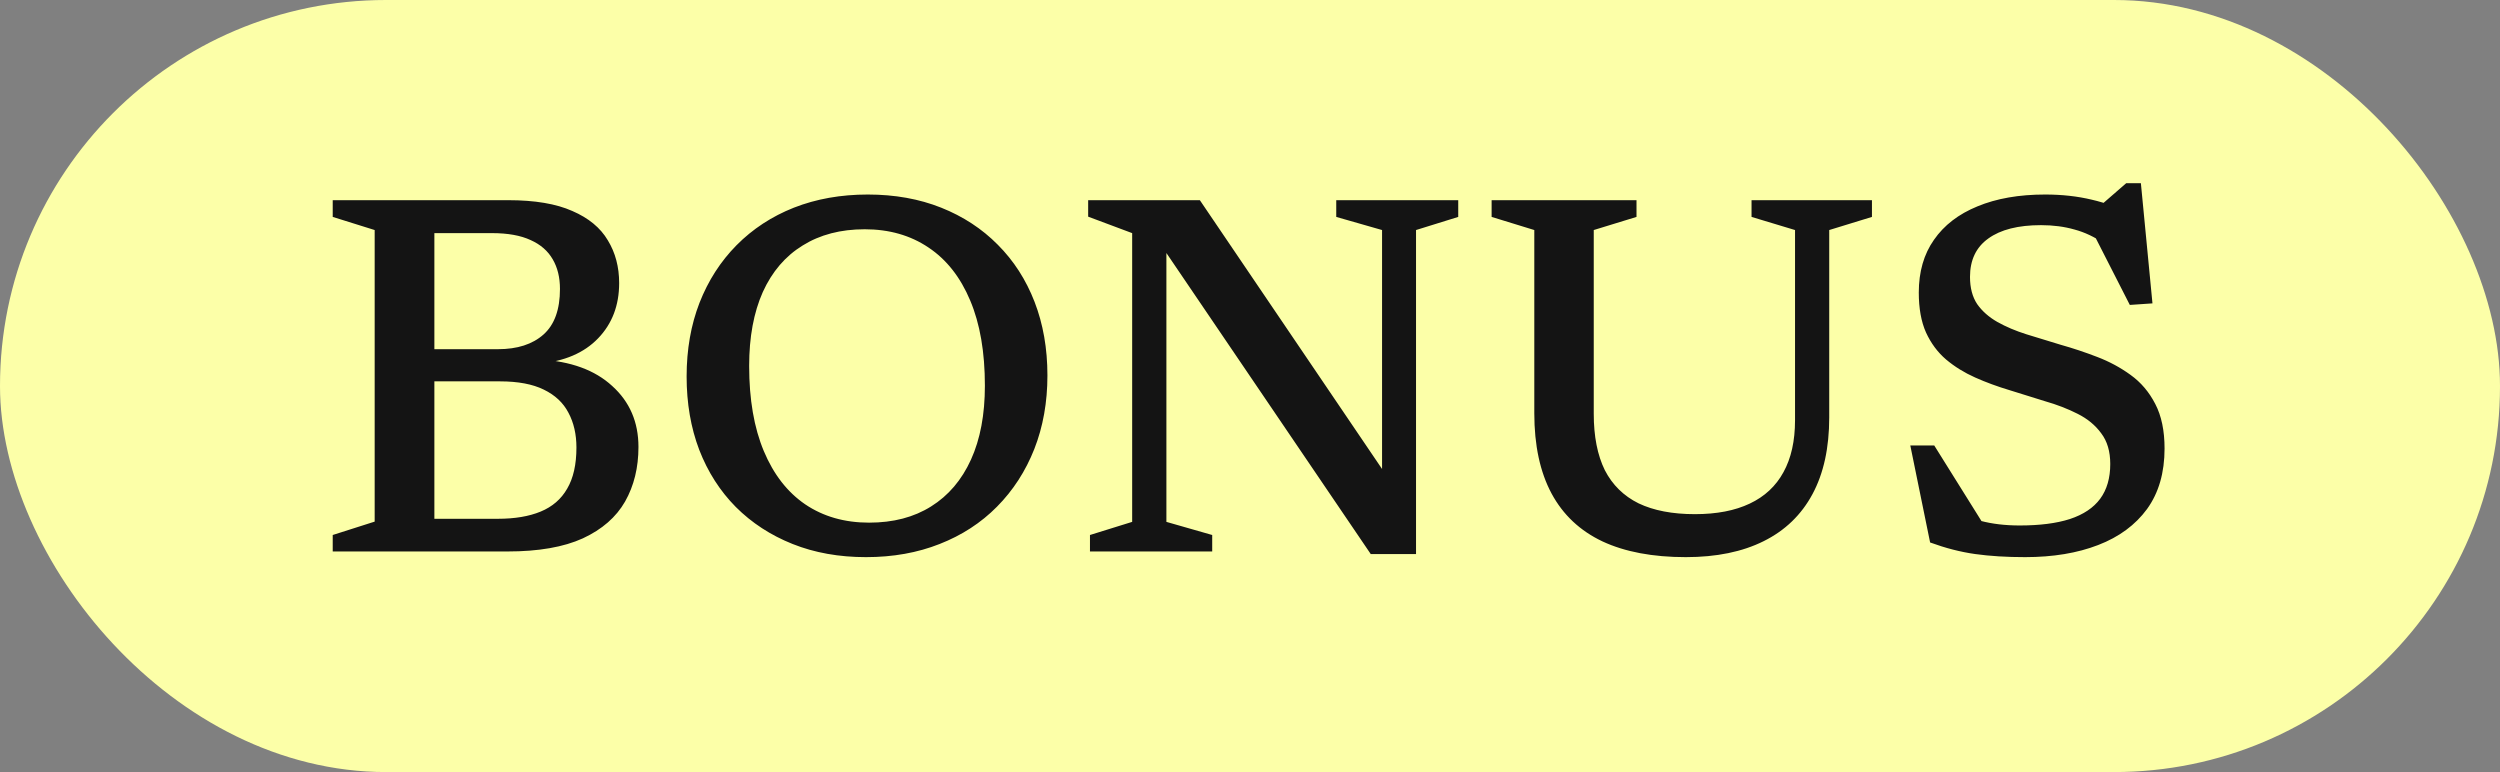 <svg width="68" height="21" viewBox="0 0 68 21" fill="none" xmlns="http://www.w3.org/2000/svg">
<rect x="0" y="0" width="68" height="21" fill="#808080" stroke="none"/>
<rect width="68" height="21" rx="10.5" fill="#FCFFA8"/>
<path d="M11.101 6.341L11.122 5.445H13.824C14.547 5.445 15.128 5.543 15.567 5.739C16.01 5.93 16.332 6.196 16.533 6.537C16.738 6.873 16.841 7.26 16.841 7.699C16.841 8.306 16.65 8.807 16.267 9.204C15.884 9.601 15.35 9.829 14.664 9.89L14.678 9.778C15.523 9.825 16.181 10.065 16.652 10.499C17.128 10.928 17.366 11.481 17.366 12.158C17.366 12.718 17.245 13.213 17.002 13.642C16.759 14.067 16.377 14.4 15.854 14.643C15.331 14.881 14.648 15 13.803 15H11.129L11.101 14.111H13.544C14.001 14.111 14.389 14.046 14.706 13.915C15.023 13.784 15.264 13.577 15.427 13.292C15.595 13.007 15.679 12.634 15.679 12.172C15.679 11.813 15.607 11.498 15.462 11.227C15.322 10.956 15.098 10.746 14.79 10.597C14.487 10.448 14.09 10.373 13.6 10.373H11.087L11.108 9.498H13.544C14.071 9.498 14.484 9.365 14.783 9.099C15.082 8.833 15.231 8.42 15.231 7.86C15.231 7.547 15.166 7.279 15.035 7.055C14.904 6.826 14.704 6.651 14.433 6.53C14.162 6.404 13.812 6.341 13.383 6.341H11.101ZM9.05 15V14.552L10.191 14.188V6.257L9.05 5.9V5.445H11.815V15H9.05ZM23.604 5.291C24.337 5.291 25.002 5.41 25.599 5.648C26.196 5.886 26.71 6.222 27.139 6.656C27.573 7.09 27.907 7.608 28.14 8.21C28.373 8.812 28.49 9.479 28.49 10.212C28.49 10.94 28.371 11.607 28.133 12.214C27.895 12.816 27.557 13.339 27.118 13.782C26.684 14.221 26.164 14.559 25.557 14.797C24.955 15.035 24.288 15.154 23.555 15.154C22.822 15.154 22.157 15.035 21.56 14.797C20.963 14.559 20.447 14.223 20.013 13.789C19.584 13.355 19.252 12.837 19.019 12.235C18.79 11.633 18.676 10.968 18.676 10.24C18.676 9.507 18.793 8.84 19.026 8.238C19.264 7.631 19.6 7.109 20.034 6.67C20.473 6.227 20.993 5.886 21.595 5.648C22.202 5.41 22.871 5.291 23.604 5.291ZM23.639 14.216C24.297 14.216 24.859 14.069 25.326 13.775C25.797 13.481 26.159 13.056 26.411 12.501C26.663 11.946 26.789 11.276 26.789 10.492C26.789 9.577 26.656 8.805 26.39 8.175C26.124 7.54 25.746 7.06 25.256 6.733C24.766 6.402 24.187 6.236 23.52 6.236C22.867 6.236 22.304 6.383 21.833 6.677C21.362 6.966 21 7.389 20.748 7.944C20.501 8.499 20.377 9.169 20.377 9.953C20.377 10.863 20.51 11.635 20.776 12.27C21.042 12.905 21.418 13.388 21.903 13.719C22.393 14.05 22.972 14.216 23.639 14.216ZM30.795 14.195V6.341L29.598 5.893V5.445H32.636L38.012 13.376L37.592 13.88V6.257L36.346 5.9V5.445H39.664V5.9L38.516 6.257V15.07H37.284L31.411 6.418L31.726 6.229V14.195L32.972 14.552V15H29.647V14.552L30.795 14.195ZM48.825 11.43V6.257L47.642 5.9V5.445H50.917V5.9L49.755 6.257V11.353C49.755 12.179 49.604 12.874 49.3 13.439C48.997 14.004 48.554 14.431 47.971 14.72C47.392 15.009 46.687 15.154 45.856 15.154C44.956 15.154 44.2 15.012 43.589 14.727C42.977 14.438 42.515 14.004 42.203 13.425C41.89 12.842 41.733 12.114 41.733 11.241V6.257L40.572 5.9V5.445H44.513V5.9L43.35 6.257V11.255C43.35 11.871 43.451 12.382 43.651 12.788C43.857 13.189 44.163 13.49 44.569 13.691C44.979 13.887 45.49 13.985 46.102 13.985C46.694 13.985 47.191 13.889 47.593 13.698C47.998 13.507 48.304 13.222 48.51 12.844C48.719 12.466 48.825 11.995 48.825 11.43ZM58.078 5.872L57.035 5.676L57.833 4.983H58.232L58.547 8.252L57.931 8.294L56.853 6.18L57.238 6.628C56.976 6.446 56.706 6.318 56.426 6.243C56.15 6.164 55.847 6.124 55.516 6.124C54.895 6.124 54.417 6.245 54.081 6.488C53.749 6.726 53.584 7.074 53.584 7.531C53.584 7.83 53.649 8.077 53.78 8.273C53.915 8.464 54.097 8.625 54.326 8.756C54.559 8.887 54.823 8.999 55.117 9.092C55.415 9.185 55.728 9.281 56.055 9.379C56.386 9.472 56.715 9.582 57.042 9.708C57.373 9.834 57.676 9.997 57.952 10.198C58.232 10.399 58.456 10.662 58.624 10.989C58.792 11.311 58.876 11.715 58.876 12.2C58.876 12.858 58.717 13.406 58.4 13.845C58.082 14.279 57.639 14.606 57.07 14.825C56.505 15.044 55.842 15.154 55.082 15.154C54.578 15.154 54.125 15.126 53.724 15.07C53.327 15.014 52.919 14.909 52.499 14.755L51.96 12.116H52.611L54.242 14.727L52.821 13.747C53.203 13.938 53.553 14.078 53.871 14.167C54.188 14.251 54.543 14.293 54.935 14.293C55.481 14.293 55.936 14.235 56.3 14.118C56.668 13.997 56.944 13.812 57.126 13.565C57.308 13.318 57.399 13.003 57.399 12.62C57.399 12.279 57.317 12.002 57.154 11.787C56.995 11.568 56.78 11.39 56.51 11.255C56.244 11.12 55.947 11.005 55.621 10.912C55.299 10.814 54.977 10.714 54.655 10.611C54.328 10.513 54.018 10.399 53.724 10.268C53.43 10.137 53.166 9.974 52.933 9.778C52.704 9.582 52.522 9.337 52.387 9.043C52.256 8.749 52.191 8.387 52.191 7.958C52.191 7.393 52.328 6.915 52.604 6.523C52.879 6.126 53.273 5.823 53.787 5.613C54.305 5.398 54.918 5.291 55.628 5.291C56.085 5.291 56.507 5.338 56.895 5.431C57.282 5.52 57.676 5.667 58.078 5.872Z" fill="#141414"/>
</svg>
